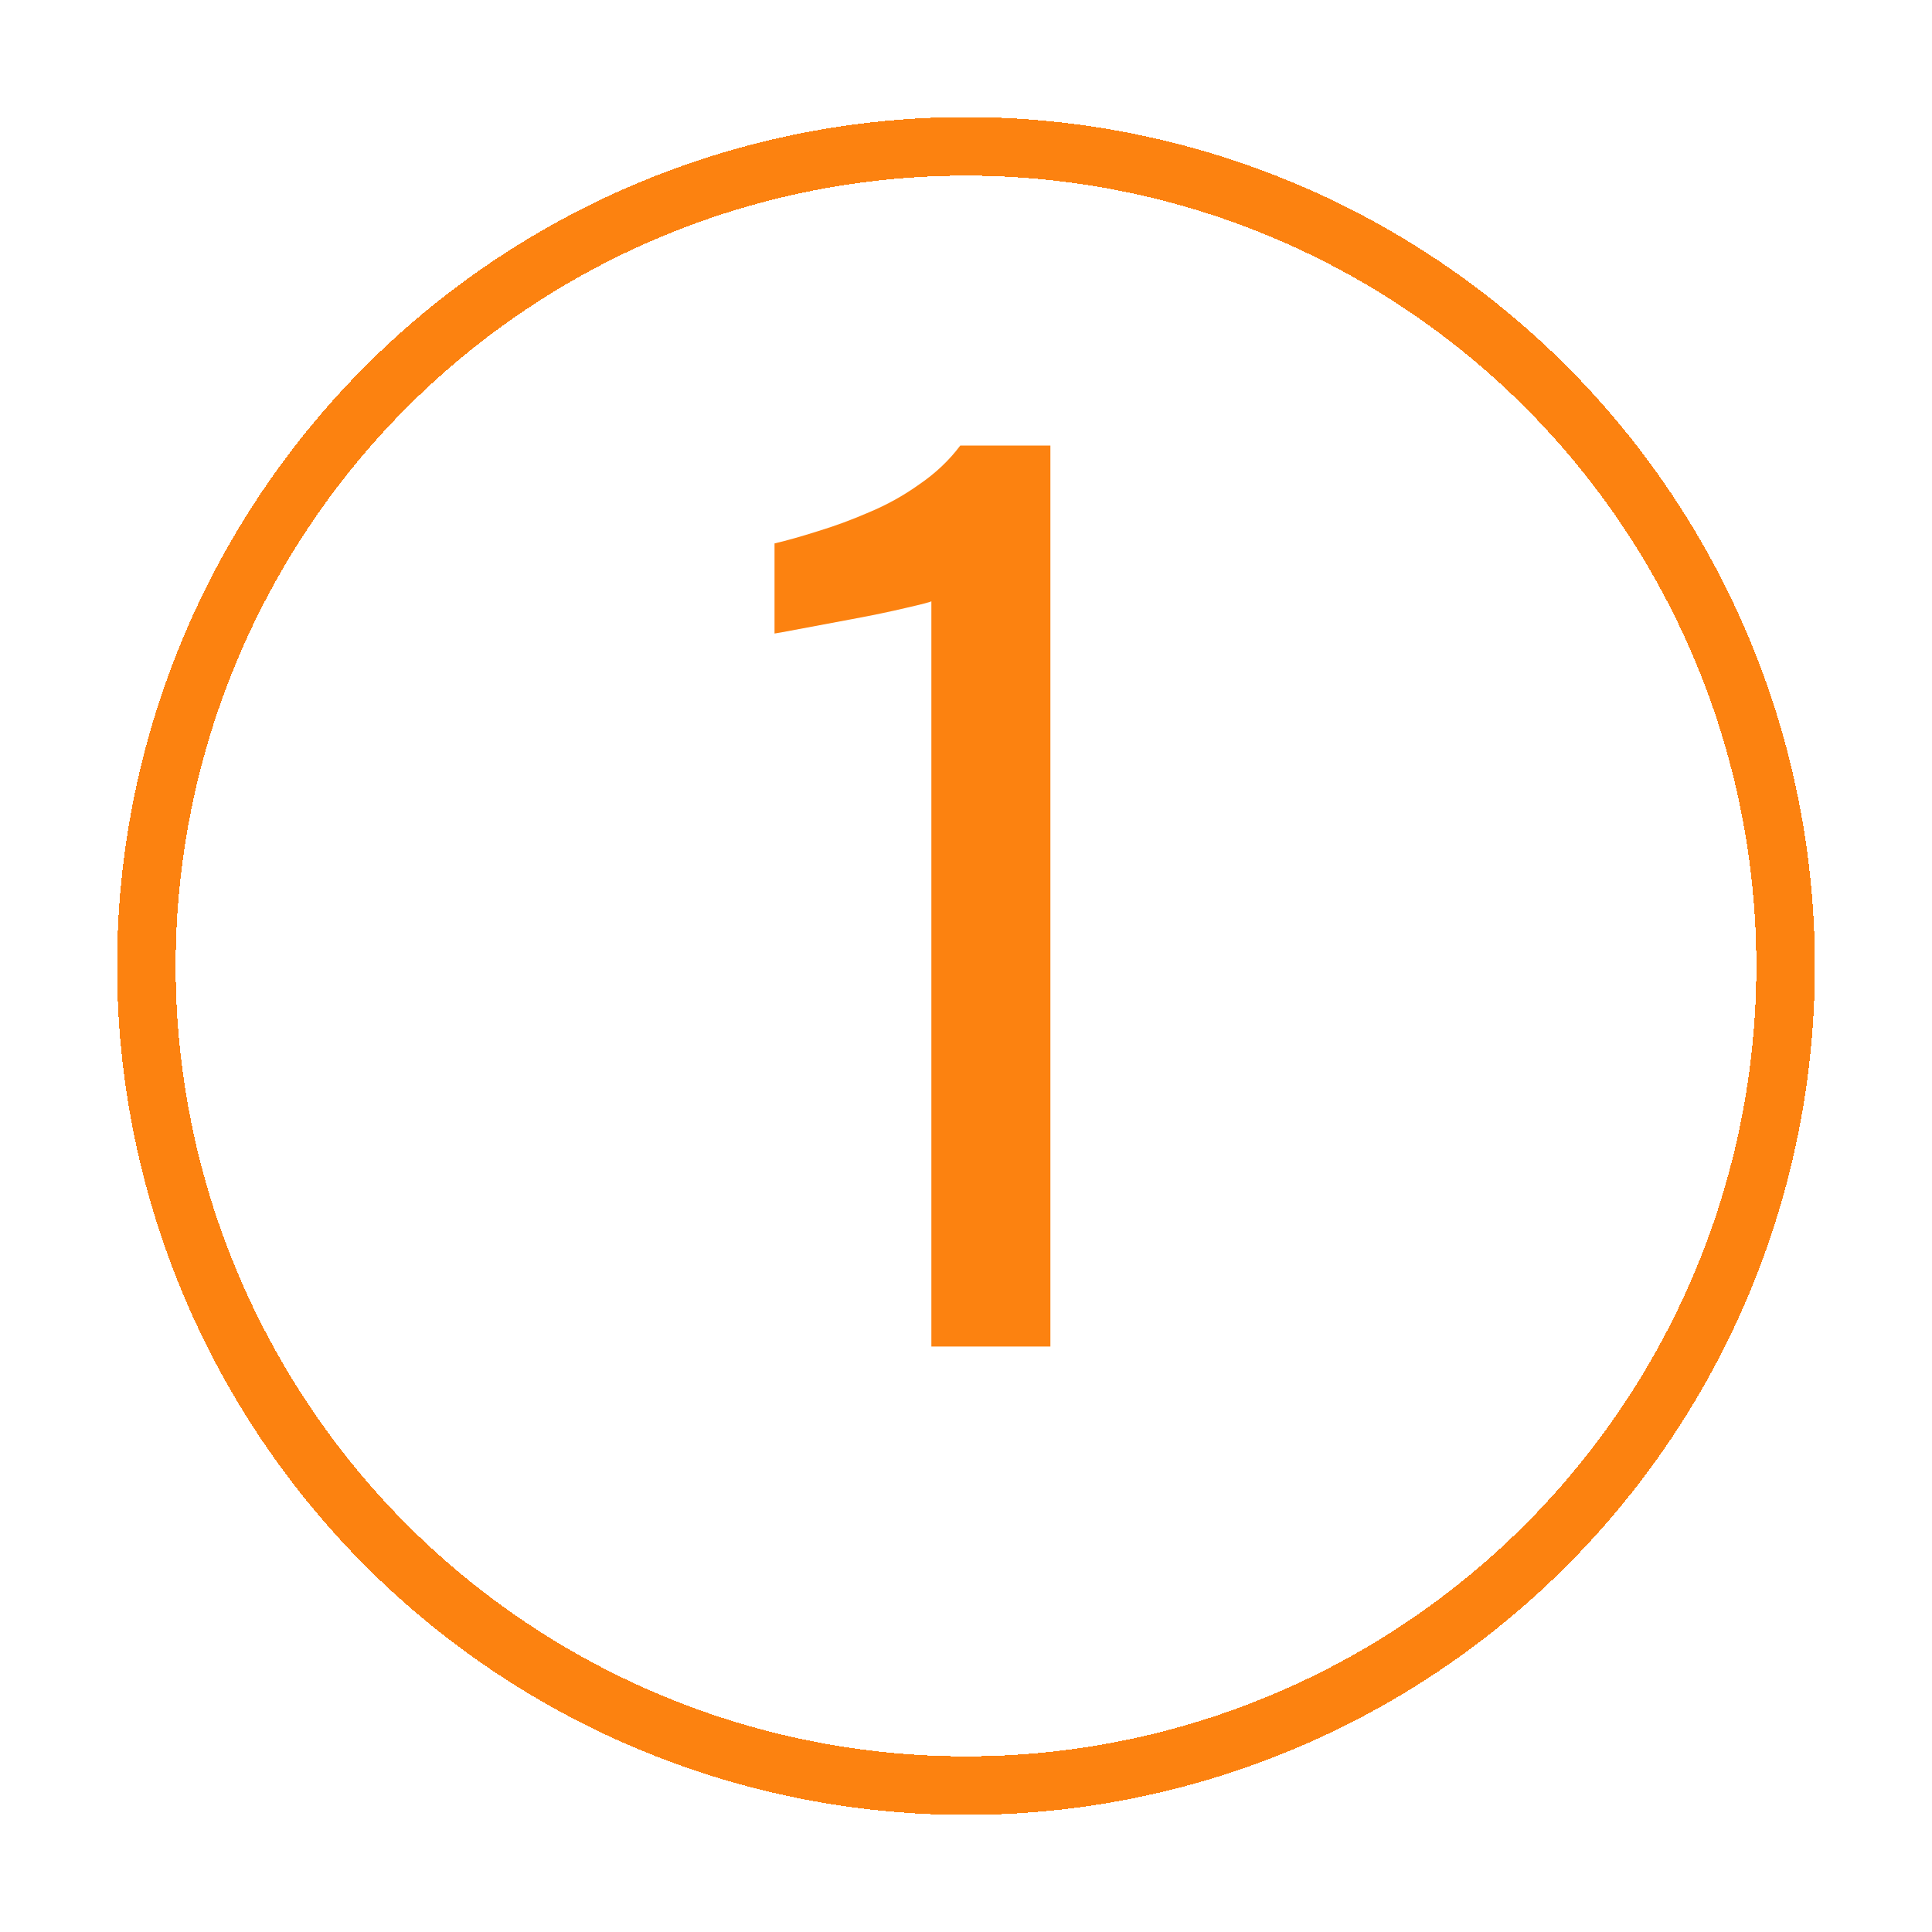 <svg width="66" height="66" viewBox="0 0 66 66" fill="none" xmlns="http://www.w3.org/2000/svg">
<path d="M31.817 46V20.54C31.792 20.565 31.501 20.641 30.943 20.768C30.411 20.895 29.803 21.021 29.119 21.148C28.435 21.275 27.827 21.389 27.295 21.49C26.763 21.591 26.485 21.642 26.459 21.642V18.564C26.89 18.463 27.384 18.323 27.941 18.146C28.524 17.969 29.107 17.753 29.689 17.5C30.297 17.247 30.867 16.93 31.399 16.55C31.957 16.17 32.425 15.727 32.805 15.22H35.883V46H31.817Z" fill="#FC8210"/>
<g filter="url(#filter0_d_46_2)">
<circle cx="33" cy="29" r="28" stroke="#FC8210" stroke-width="2" shape-rendering="crispEdges"/>
</g>
<defs>
<filter id="filter0_d_46_2" x="0" y="0" width="66" height="66" filterUnits="userSpaceOnUse" color-interpolation-filters="sRGB">
<feFlood flood-opacity="0" result="BackgroundImageFix"/>
<feColorMatrix in="SourceAlpha" type="matrix" values="0 0 0 0 0 0 0 0 0 0 0 0 0 0 0 0 0 0 127 0" result="hardAlpha"/>
<feOffset dy="4"/>
<feGaussianBlur stdDeviation="2"/>
<feComposite in2="hardAlpha" operator="out"/>
<feColorMatrix type="matrix" values="0 0 0 0 0 0 0 0 0 0 0 0 0 0 0 0 0 0 0.25 0"/>
<feBlend mode="normal" in2="BackgroundImageFix" result="effect1_dropShadow_46_2"/>
<feBlend mode="normal" in="SourceGraphic" in2="effect1_dropShadow_46_2" result="shape"/>
</filter>
</defs>
</svg>
